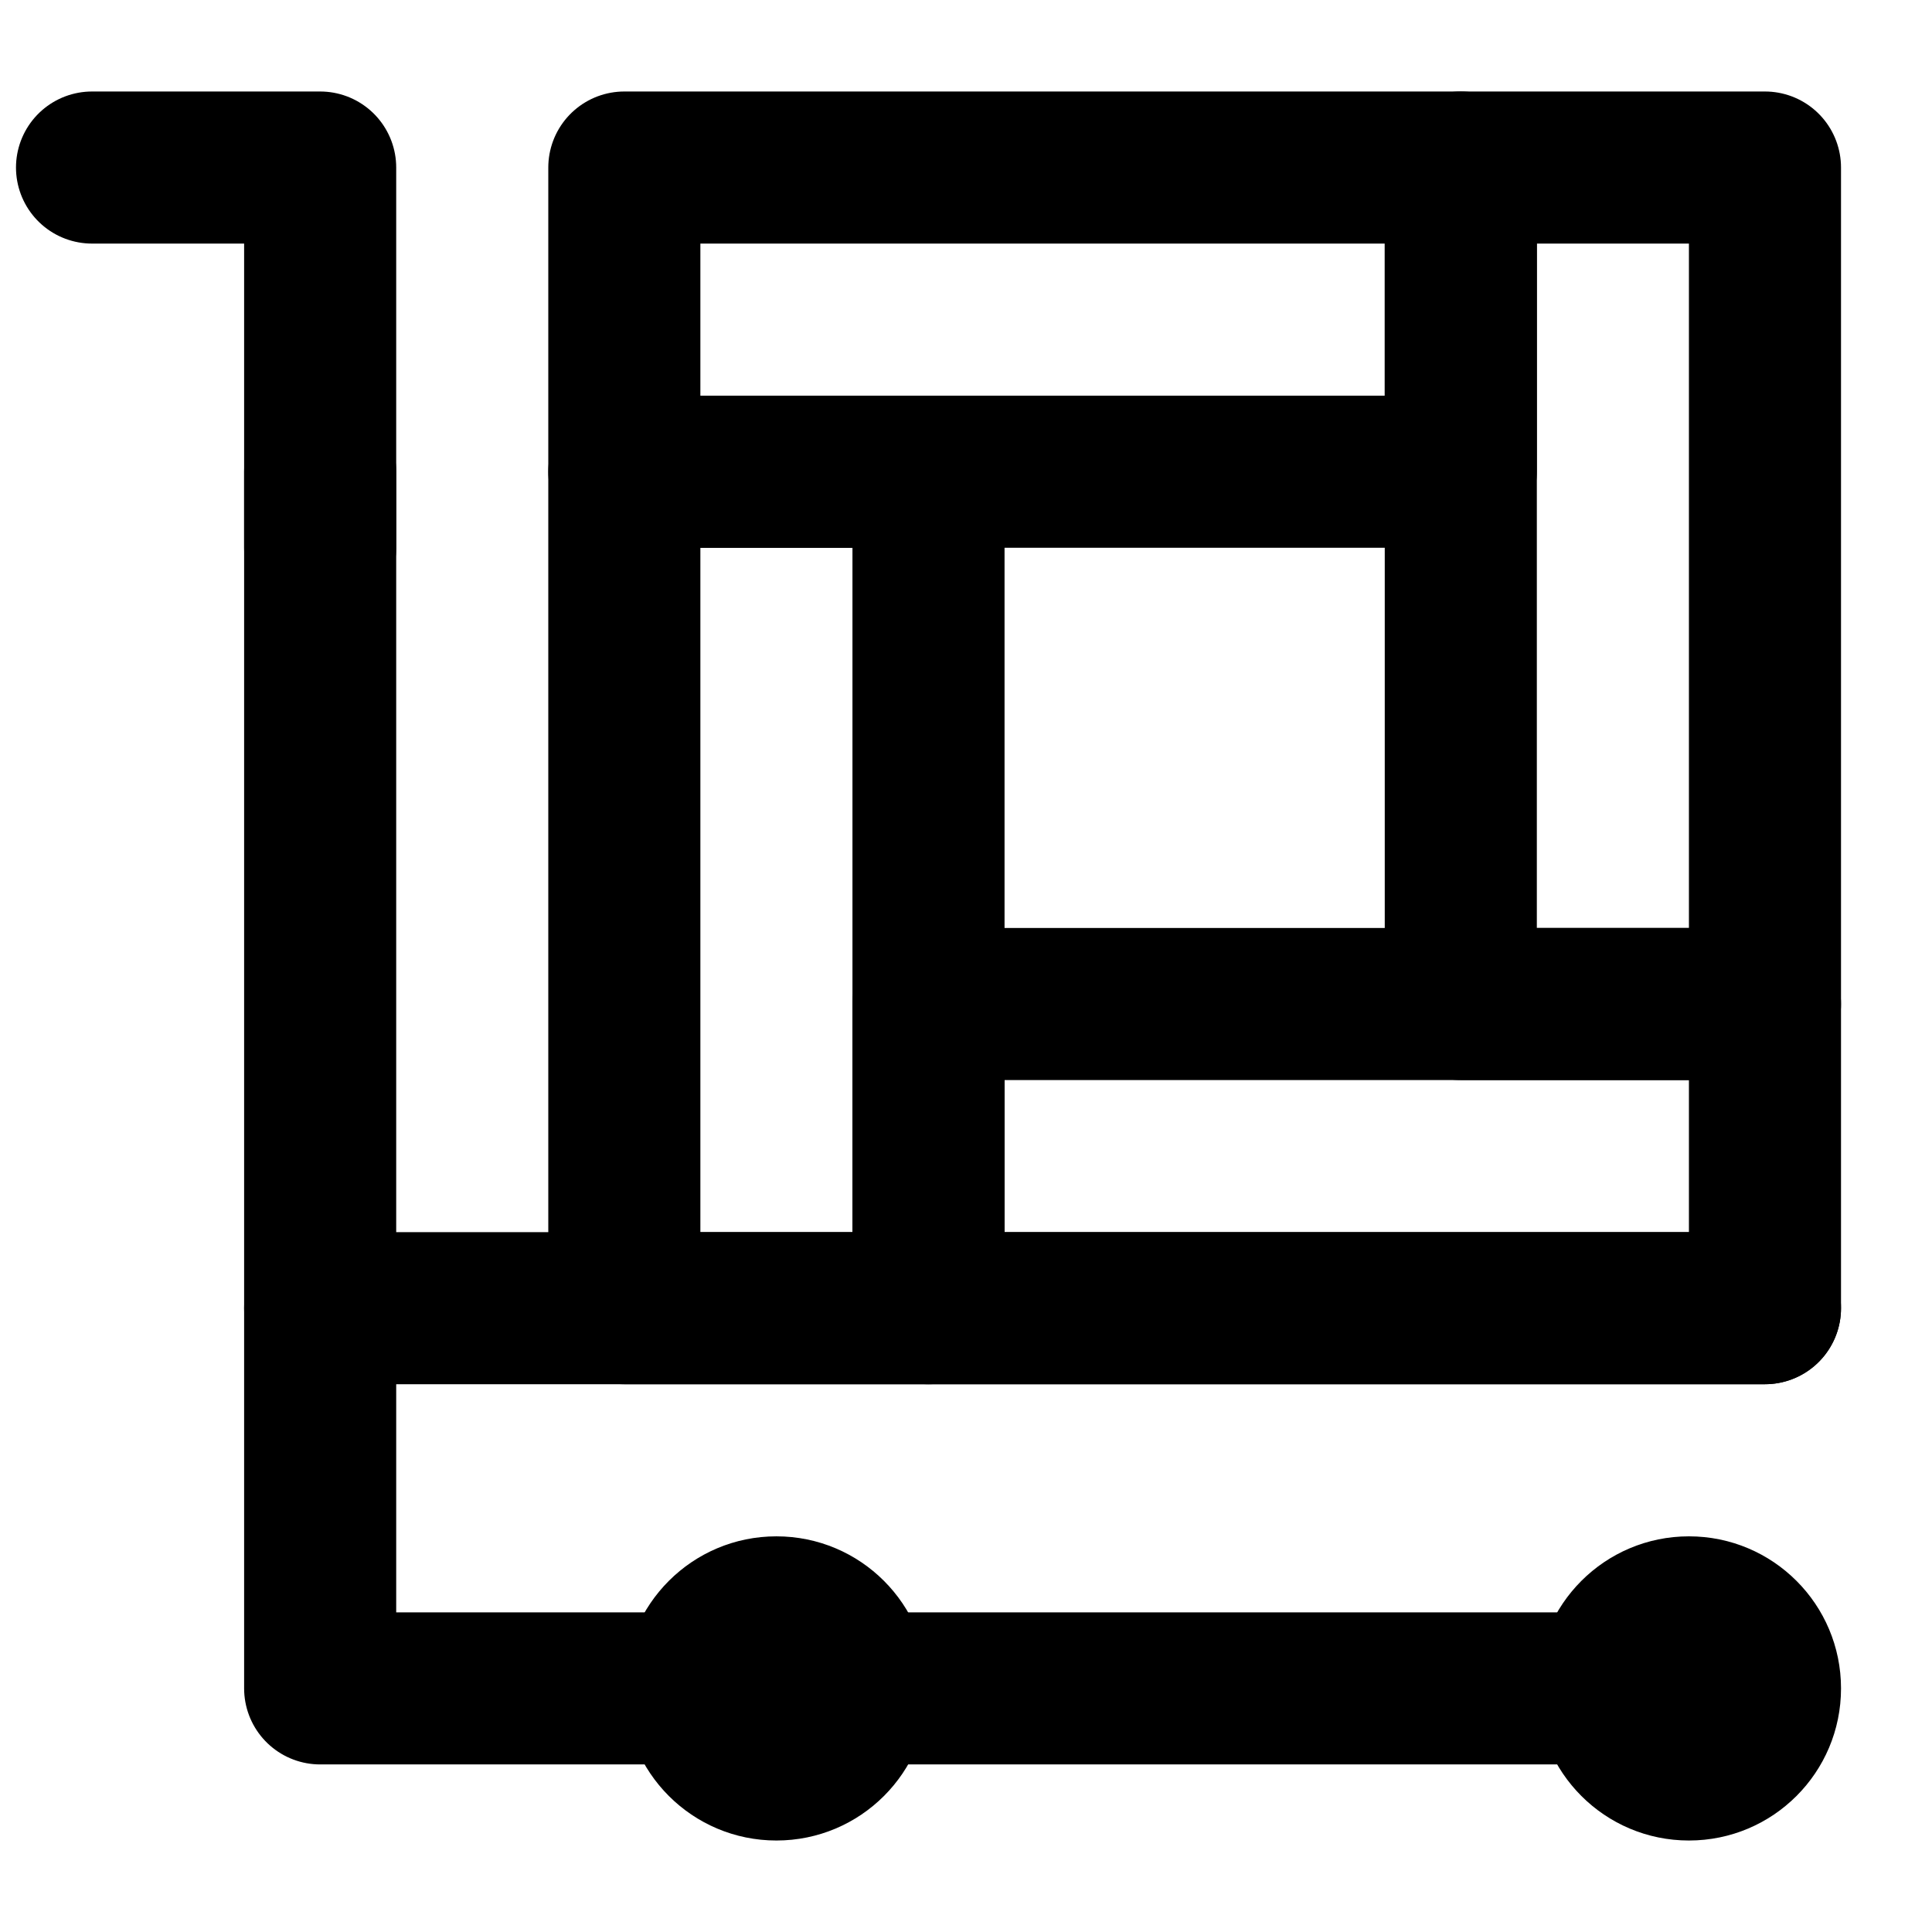<?xml version="1.0" encoding="UTF-8"?>
<!-- Uploaded to: SVG Repo, www.svgrepo.com, Generator: SVG Repo Mixer Tools -->
<svg width="800px" height="800px" version="1.1" viewBox="144 144 512 512" xmlns="http://www.w3.org/2000/svg">
 <defs>
  <clipPath id="a">
   <path d="m148.09 168h100.91v142h-100.91z"/>
  </clipPath>
 </defs>
 <path d="m390.06 591.45c0 22.27-18.035 40.305-40.305 40.305-22.266 0-40.305-18.035-40.305-40.305 0-22.266 18.039-40.305 40.305-40.305 22.27 0 40.305 18.039 40.305 40.305" fill-rule="evenodd"/>
 <path d="m631.89 591.45c0 22.27-18.035 40.305-40.305 40.305-22.266 0-40.305-18.035-40.305-40.305 0-22.266 18.039-40.305 40.305-40.305 22.27 0 40.305 18.039 40.305 40.305" fill-rule="evenodd"/>
 <path transform="matrix(20.152 0 0 20.152 168.25 188.4)" d="m3.007 15v5h18" fill="none" stroke="#000000" stroke-linecap="round" stroke-linejoin="round" stroke-width="2"/>
 <g clip-path="url(#a)">
  <path transform="matrix(20.152 0 0 20.152 168.25 188.4)" d="m0.007-3.6921e-6h3v5" fill="none" stroke="#000000" stroke-linecap="round" stroke-linejoin="round" stroke-width="2"/>
 </g>
 <path transform="matrix(20.152 0 0 20.152 168.25 188.4)" d="m3.007 4v11h19" fill="none" stroke="#000000" stroke-linecap="round" stroke-linejoin="round" stroke-width="2"/>
 <path transform="matrix(20.152 0 0 20.152 168.25 188.4)" d="m7.007 15h4v-11h-4zm0 0" fill="none" stroke="#000000" stroke-linecap="round" stroke-linejoin="round" stroke-width="2"/>
 <path transform="matrix(20.152 0 0 20.152 168.25 188.4)" d="m18.007 11h4v-11h-4zm0 0" fill="none" stroke="#000000" stroke-linecap="round" stroke-linejoin="round" stroke-width="2"/>
 <path transform="matrix(20.152 0 0 20.152 168.25 188.4)" d="m7.007 4h11v-4h-11zm0 0" fill="none" stroke="#000000" stroke-linecap="round" stroke-linejoin="round" stroke-width="2"/>
 <path transform="matrix(20.152 0 0 20.152 168.25 188.4)" d="m11.007 15h11v-4h-11zm0 0" fill="none" stroke="#000000" stroke-linecap="round" stroke-linejoin="round" stroke-width="2"/>
</svg>